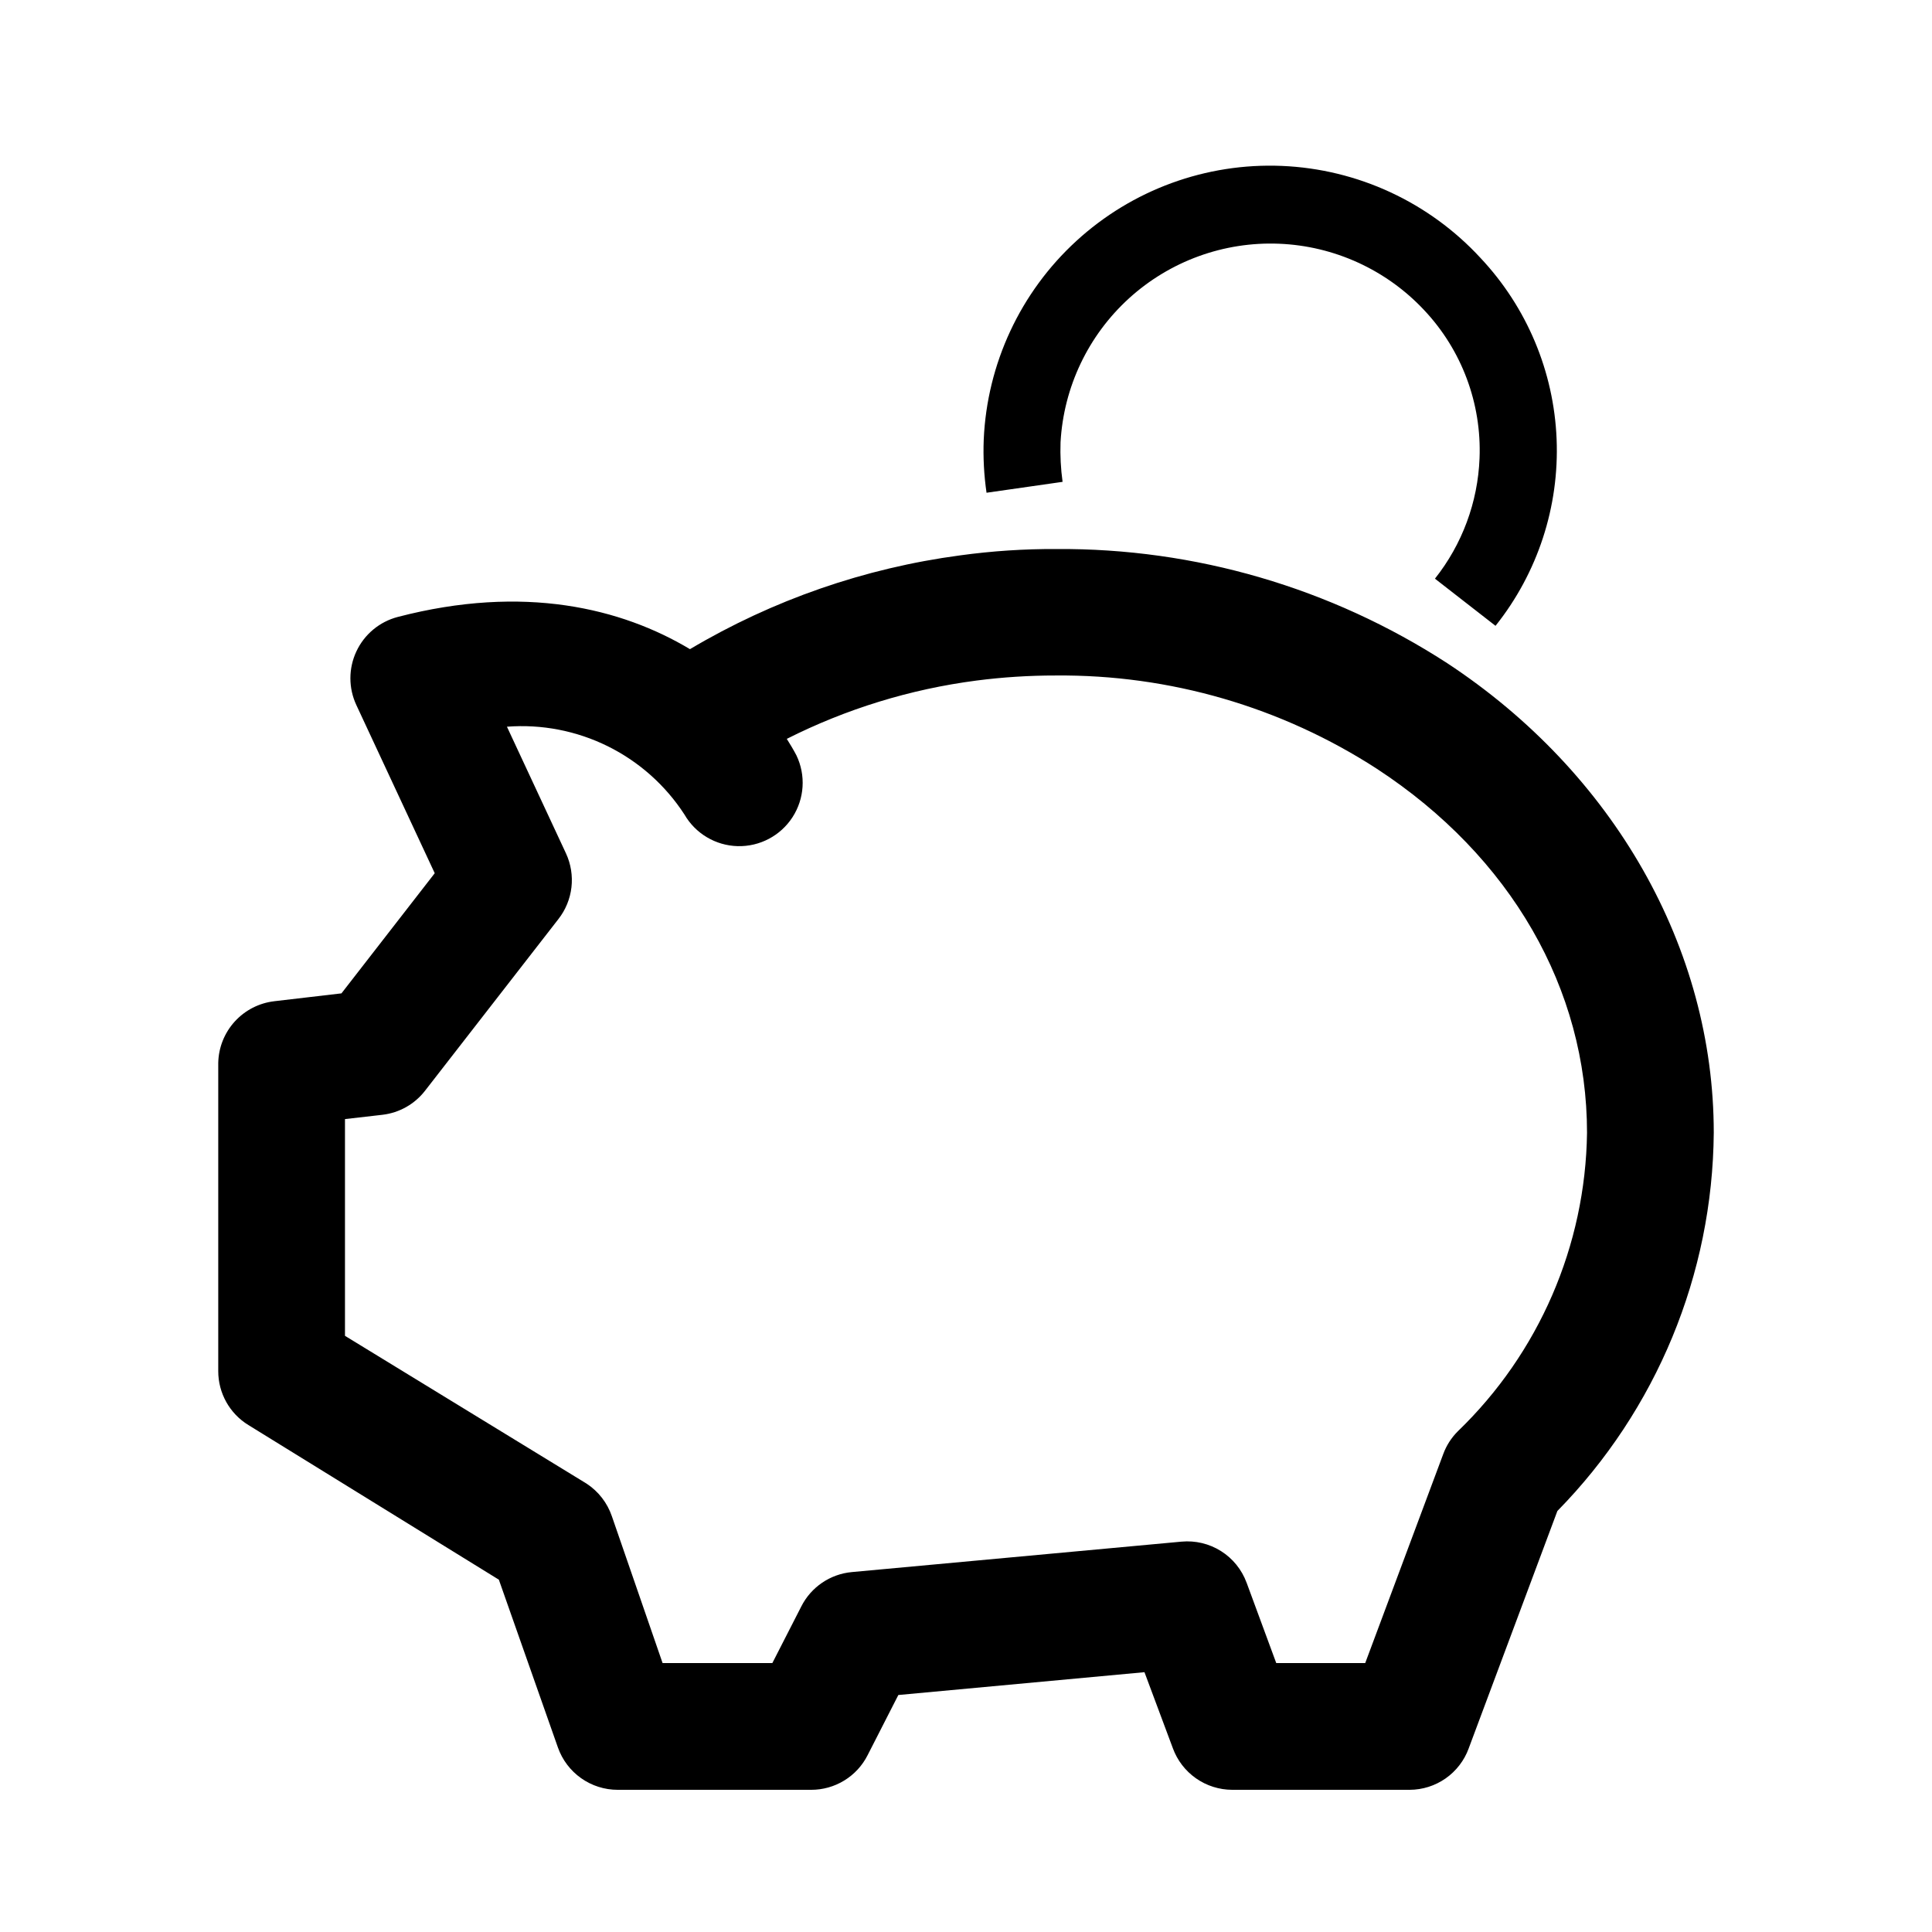 <?xml version="1.0" encoding="UTF-8"?>
<!-- Uploaded to: ICON Repo, www.svgrepo.com, Generator: ICON Repo Mixer Tools -->
<svg fill="#000000" width="800px" height="800px" version="1.1" viewBox="144 144 512 512" xmlns="http://www.w3.org/2000/svg">
 <path d="m540.33 309.85-16.055-12.496c7.227-9.109 11.371-20.285 11.82-31.906 0.578-14.547-4.723-28.711-14.711-39.297-10.016-10.676-23.824-16.98-38.449-17.562-14.621-0.582-28.887 4.613-39.719 14.457-10.828 9.848-17.352 23.555-18.16 38.168-0.121 3.504 0.059 7.008 0.539 10.48l-20.152 2.887c-0.68-4.668-0.93-9.391-0.742-14.105 0.883-20.086 9.699-39 24.516-52.594 14.812-13.594 34.414-20.758 54.504-19.914s39.02 9.625 52.645 24.41c12.27 13.055 19.426 30.094 20.152 47.996 0.73 17.902-5.019 35.469-16.188 49.477zm-7.121 297.52 23.512-62.941c26.281-26.777 41.141-62.711 41.445-100.23 0-48.902-26.465-95.387-70.668-124.47-30.836-19.977-66.844-30.488-103.58-30.23-8.516-0.039-17.023 0.523-25.461 1.68-25.301 3.367-49.66 11.82-71.609 24.855-18.07-10.816-43.934-17.266-77.453-8.531h0.004c-4.824 1.262-8.84 4.606-10.953 9.121-2.117 4.516-2.117 9.738 0.004 14.254l20.758 44.535-24.719 31.84-17.801 2.082-0.004 0.004c-4.027 0.469-7.75 2.383-10.48 5.383s-4.281 6.887-4.367 10.941v81.684c-0.012 5.836 3.016 11.262 7.996 14.309l66.367 40.977 15.652 44.469c1.156 3.281 3.301 6.125 6.141 8.133 2.84 2.012 6.234 3.09 9.711 3.086h51.254c3.106 0.008 6.152-0.852 8.797-2.477 2.648-1.625 4.789-3.953 6.184-6.727l8.129-15.922 65.227-6.047 7.523 20.152v0.004c1.18 3.223 3.32 6.004 6.129 7.973 2.812 1.973 6.16 3.031 9.59 3.043h47.023c3.414-0.008 6.742-1.062 9.543-3.019 2.797-1.961 4.93-4.727 6.109-7.93zm-58.844-43.934h-0.004c-1.273-3.465-3.656-6.41-6.777-8.379-3.125-1.969-6.809-2.848-10.484-2.504l-87.328 8.062c-5.754 0.52-10.836 3.973-13.434 9.137l-7.66 14.98h-29.086l-13.434-38.895c-1.211-3.559-3.574-6.606-6.719-8.668l-64.016-39.16v-57.438l9.941-1.141c4.465-0.523 8.535-2.824 11.285-6.383l35.332-45.477c1.906-2.434 3.102-5.344 3.457-8.414s-0.145-6.18-1.441-8.984l-15.652-33.586c9.203-0.707 18.426 1.078 26.703 5.168 8.273 4.09 15.293 10.336 20.32 18.074 2.918 5.07 8.27 8.258 14.117 8.41 5.848 0.152 11.355-2.754 14.535-7.664 3.18-4.91 3.574-11.125 1.039-16.398-0.738-1.41-1.613-2.887-2.551-4.367 15.754-7.949 32.742-13.172 50.246-15.449 6.973-0.902 13.992-1.352 21.023-1.344 30.18-0.273 59.777 8.32 85.109 24.723 35.539 23.242 55.691 58.375 55.691 96.461-0.402 29.895-12.734 58.387-34.262 79.133-1.691 1.691-3 3.731-3.828 5.977l-20.691 55.422h-23.578z"/>
</svg>